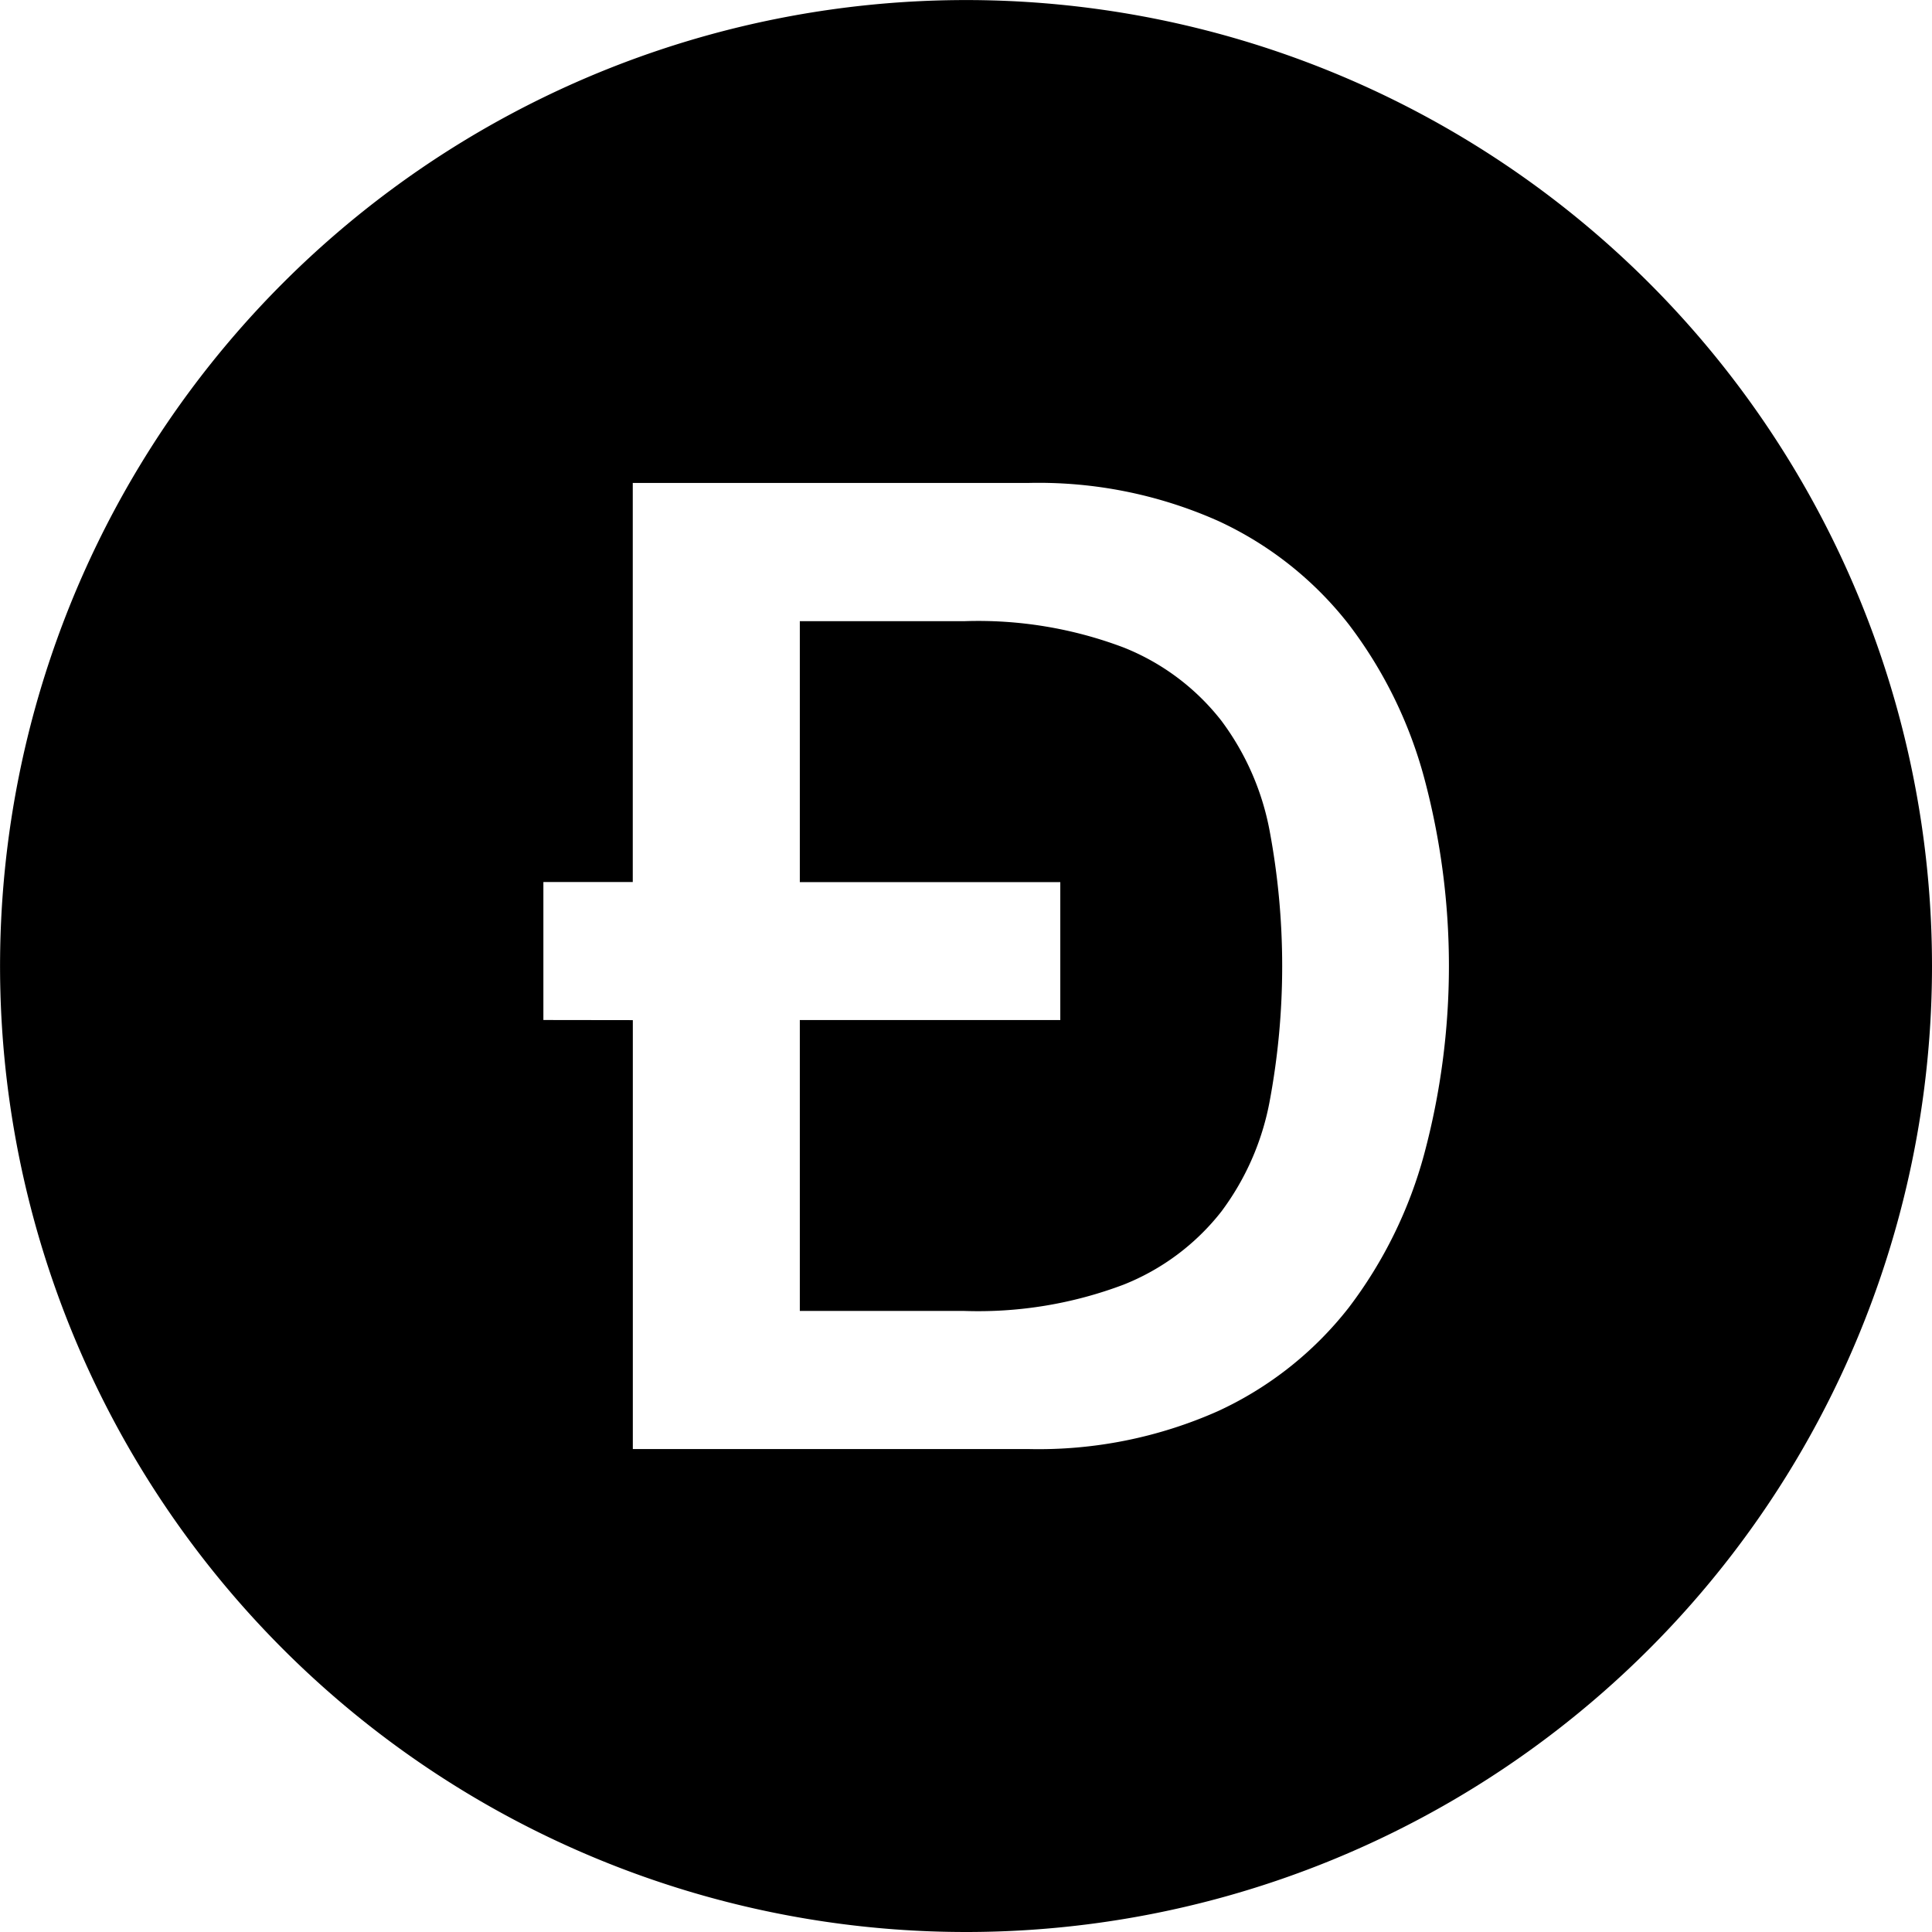 <svg xmlns="http://www.w3.org/2000/svg" width="32.035" height="32.035" viewBox="0 0 32.035 32.035">
  <path id="doge-svgrepo-com" d="M16.017,32.035A16.017,16.017,0,1,1,32.035,16.017,16.017,16.017,0,0,1,16.017,32.035Zm-5.524-15.12v7.112h6.556a7.316,7.316,0,0,0,3.145-.628,5.863,5.863,0,0,0,2.17-1.717,7.374,7.374,0,0,0,1.251-2.546,12.065,12.065,0,0,0,0-6.237,7.348,7.348,0,0,0-1.251-2.546,5.852,5.852,0,0,0-2.169-1.717,7.321,7.321,0,0,0-3.146-.628H10.492v6.617H9.01v2.288Zm2.769-2.287V10.3h2.724a6.817,6.817,0,0,1,2.647.437,3.869,3.869,0,0,1,1.617,1.211,4.4,4.4,0,0,1,.8,1.817,12.193,12.193,0,0,1,0,4.509,4.392,4.392,0,0,1-.8,1.817A3.875,3.875,0,0,1,18.633,21.3a6.817,6.817,0,0,1-2.647.437H13.262V16.914h4.319V14.627H13.262Z" fill-rule="evenodd"/>
</svg>
